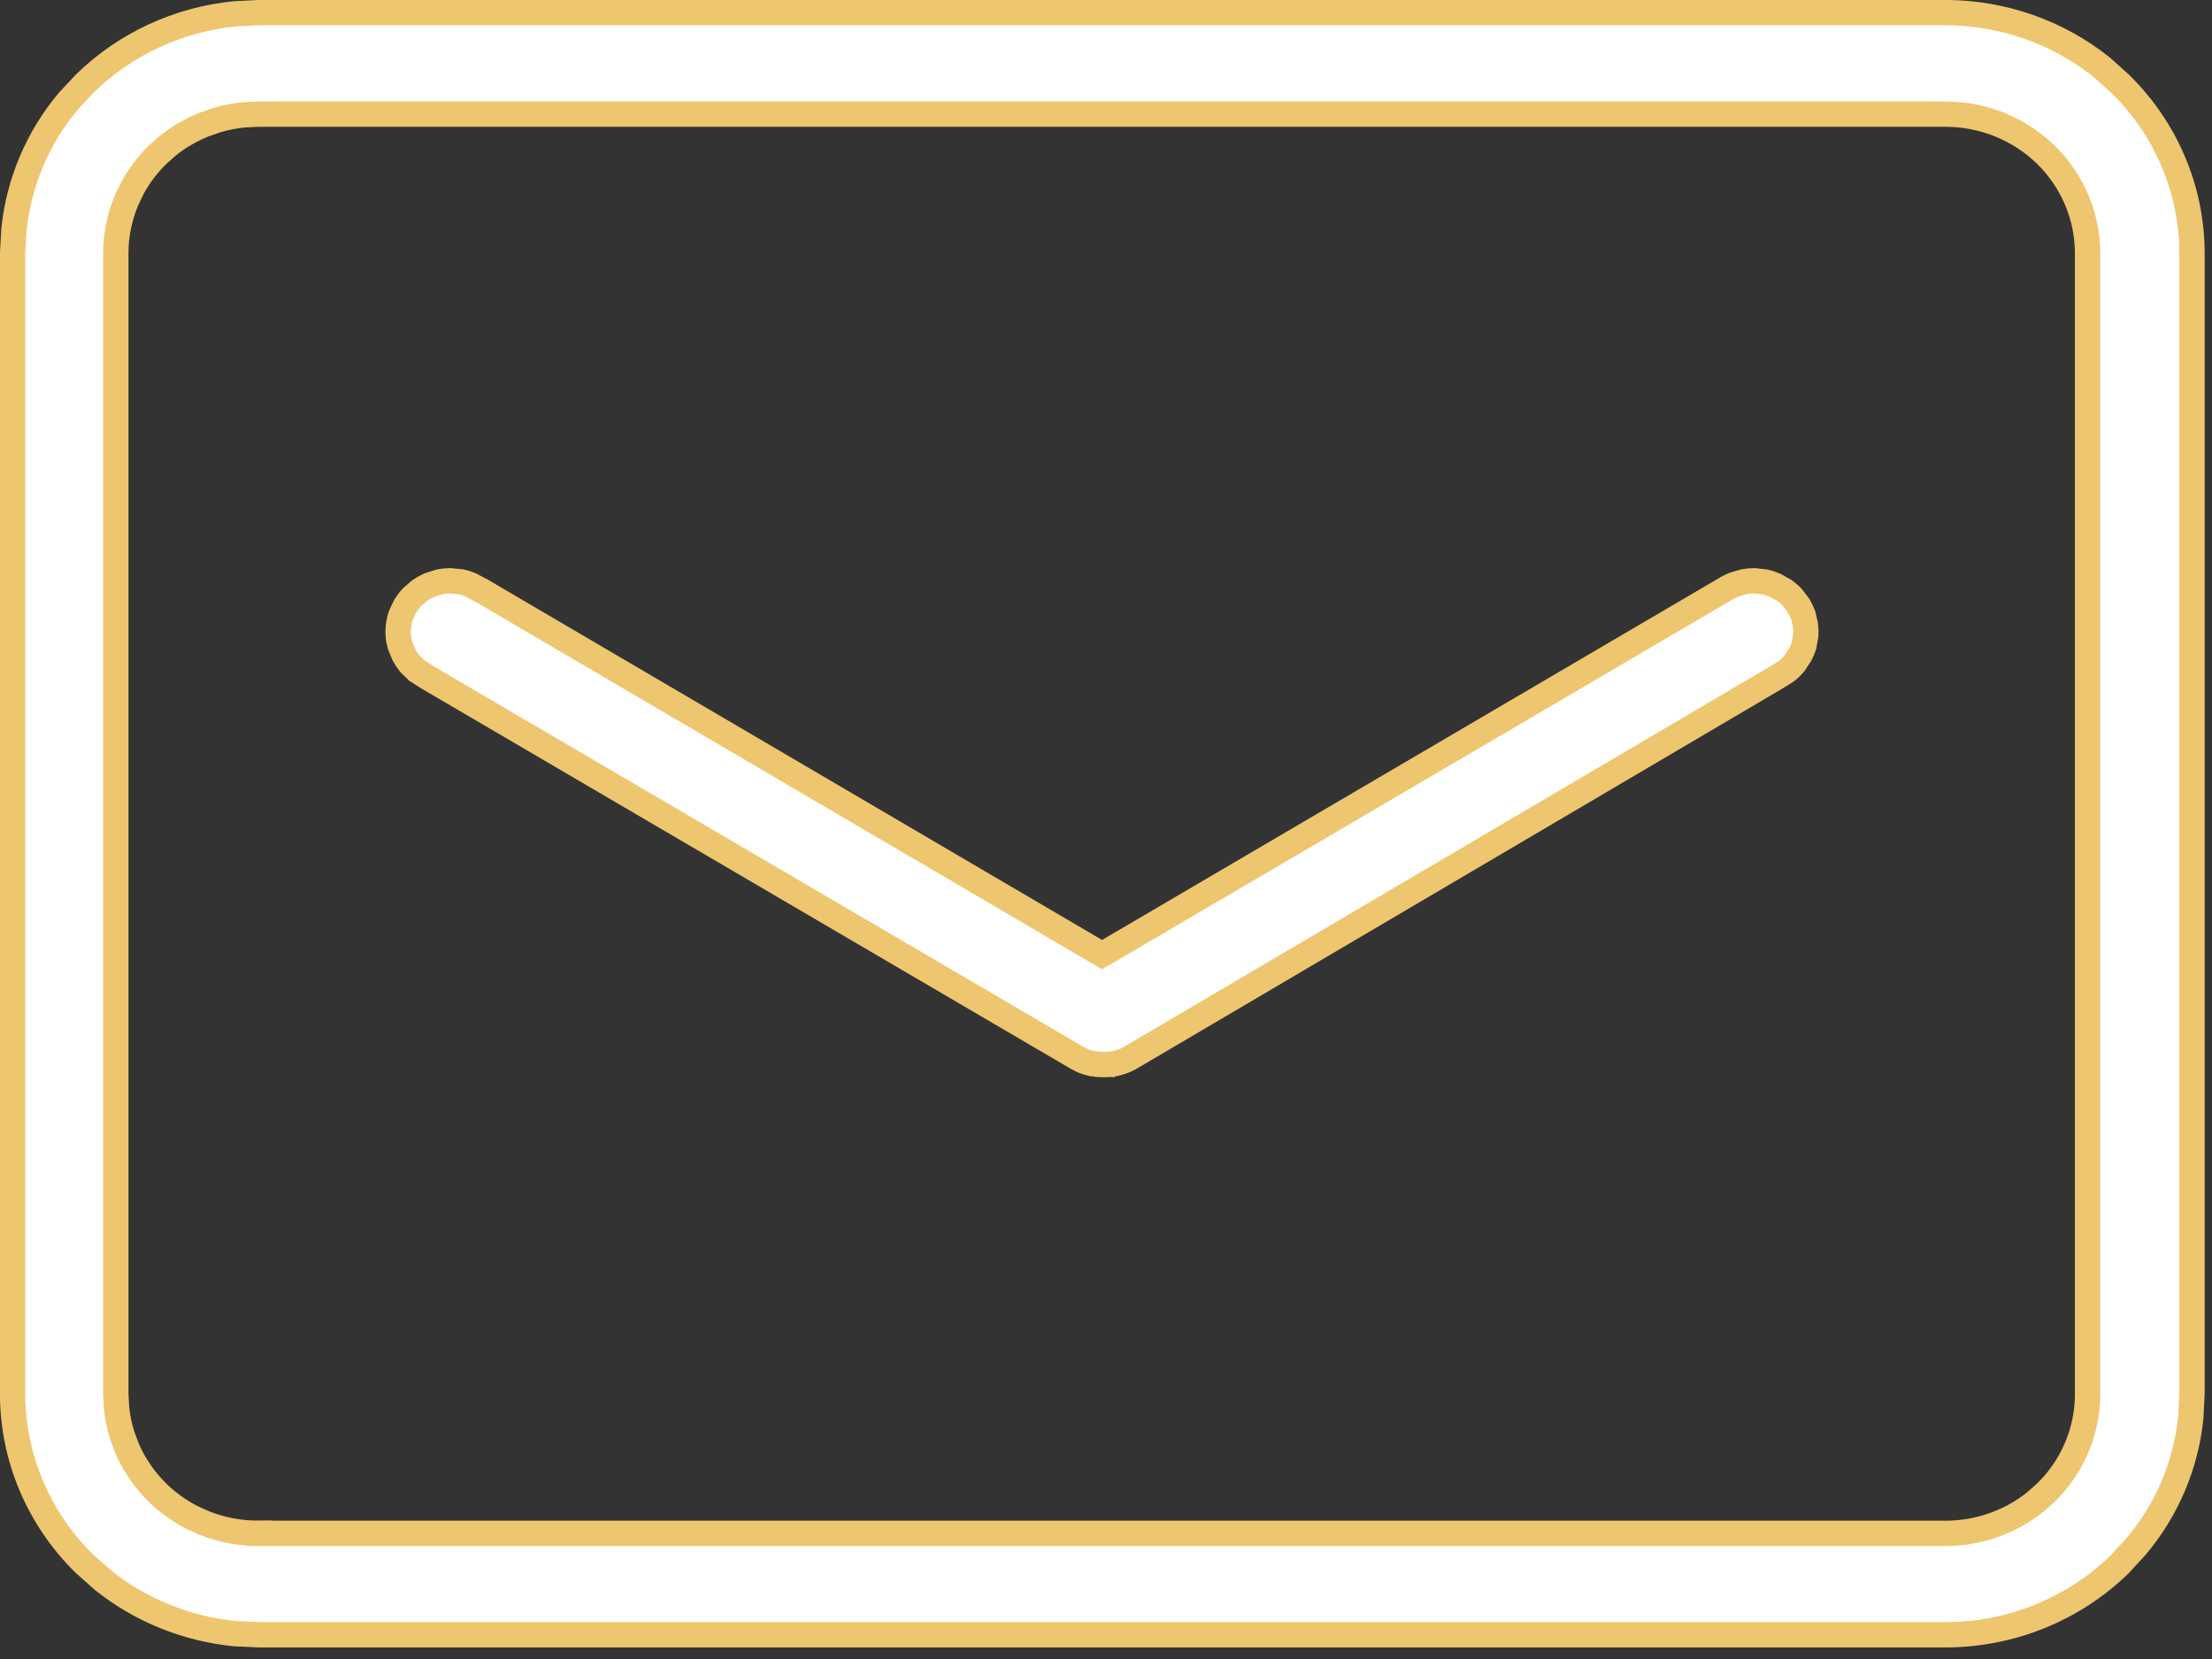 <svg xmlns="http://www.w3.org/2000/svg" width="20" height="15" viewBox="0 0 20 15" fill="none">
  <rect x="0" y="0" width="20" height="15" fill="#333333" stroke="none"/>
  <path d="M2.347 0.114H17.59C18.108 0.115 18.607 0.291 19.003 0.608L19.166 0.754C19.584 1.162 19.819 1.714 19.819 2.29V12.605L19.808 12.82C19.764 13.246 19.593 13.651 19.314 13.982L19.166 14.143C18.748 14.551 18.182 14.78 17.59 14.781H2.347L2.126 14.771C1.688 14.728 1.272 14.56 0.932 14.288L0.769 14.144C0.35 13.735 0.115 13.182 0.114 12.605V2.29L0.126 2.075C0.17 1.649 0.341 1.244 0.62 0.912L0.769 0.753C1.135 0.396 1.615 0.175 2.126 0.125L2.347 0.114ZM2.209 1.038C2.126 1.046 2.043 1.061 1.963 1.085L1.844 1.127C1.727 1.174 1.617 1.237 1.52 1.315L1.426 1.398C1.336 1.486 1.26 1.586 1.2 1.695L1.146 1.807C1.081 1.96 1.047 2.124 1.047 2.29V12.605L1.054 12.73C1.062 12.813 1.079 12.895 1.104 12.975L1.147 13.092C1.213 13.245 1.309 13.385 1.43 13.502C1.521 13.59 1.625 13.663 1.737 13.721L1.853 13.773C2.01 13.834 2.177 13.865 2.347 13.863V13.864H17.59C17.887 13.864 18.175 13.763 18.403 13.58L18.498 13.496C18.739 13.26 18.875 12.94 18.875 12.605V2.29C18.875 1.956 18.739 1.635 18.498 1.399C18.257 1.164 17.93 1.032 17.59 1.032H2.335L2.209 1.038Z" fill="white" stroke="#EDC66F" stroke-width="0.229"/>
  <path d="M15.958 5.262C15.99 5.269 16.02 5.28 16.05 5.292L16.134 5.339C16.16 5.358 16.184 5.378 16.205 5.401L16.262 5.476C16.278 5.503 16.292 5.531 16.303 5.56L16.324 5.651C16.328 5.682 16.329 5.713 16.327 5.744L16.311 5.835C16.302 5.865 16.29 5.894 16.275 5.921L16.223 6C16.202 6.024 16.18 6.046 16.155 6.066L16.074 6.117L16.068 6.121L10.218 9.565C10.143 9.607 10.057 9.629 9.971 9.625L9.967 9.735L9.971 9.625H9.965C9.902 9.625 9.841 9.613 9.784 9.588L9.729 9.559L9.726 9.557L3.859 6.121L3.854 6.117L3.773 6.066L3.705 6C3.685 5.975 3.668 5.949 3.653 5.921L3.617 5.835C3.6 5.776 3.595 5.713 3.604 5.651C3.608 5.62 3.615 5.589 3.626 5.56L3.666 5.476C3.683 5.449 3.702 5.424 3.724 5.401L3.795 5.339C3.821 5.321 3.849 5.305 3.878 5.292L3.97 5.262C4.001 5.255 4.034 5.252 4.066 5.251L4.162 5.26C4.194 5.266 4.225 5.275 4.255 5.288L4.339 5.333L4.345 5.335L9.906 8.597L9.964 8.631L10.023 8.597L15.584 5.335L15.589 5.333C15.616 5.315 15.644 5.3 15.674 5.288L15.767 5.26C15.798 5.254 15.83 5.251 15.862 5.251L15.958 5.262Z" fill="white" stroke="#EDC66F" stroke-width="0.229"/>
</svg>